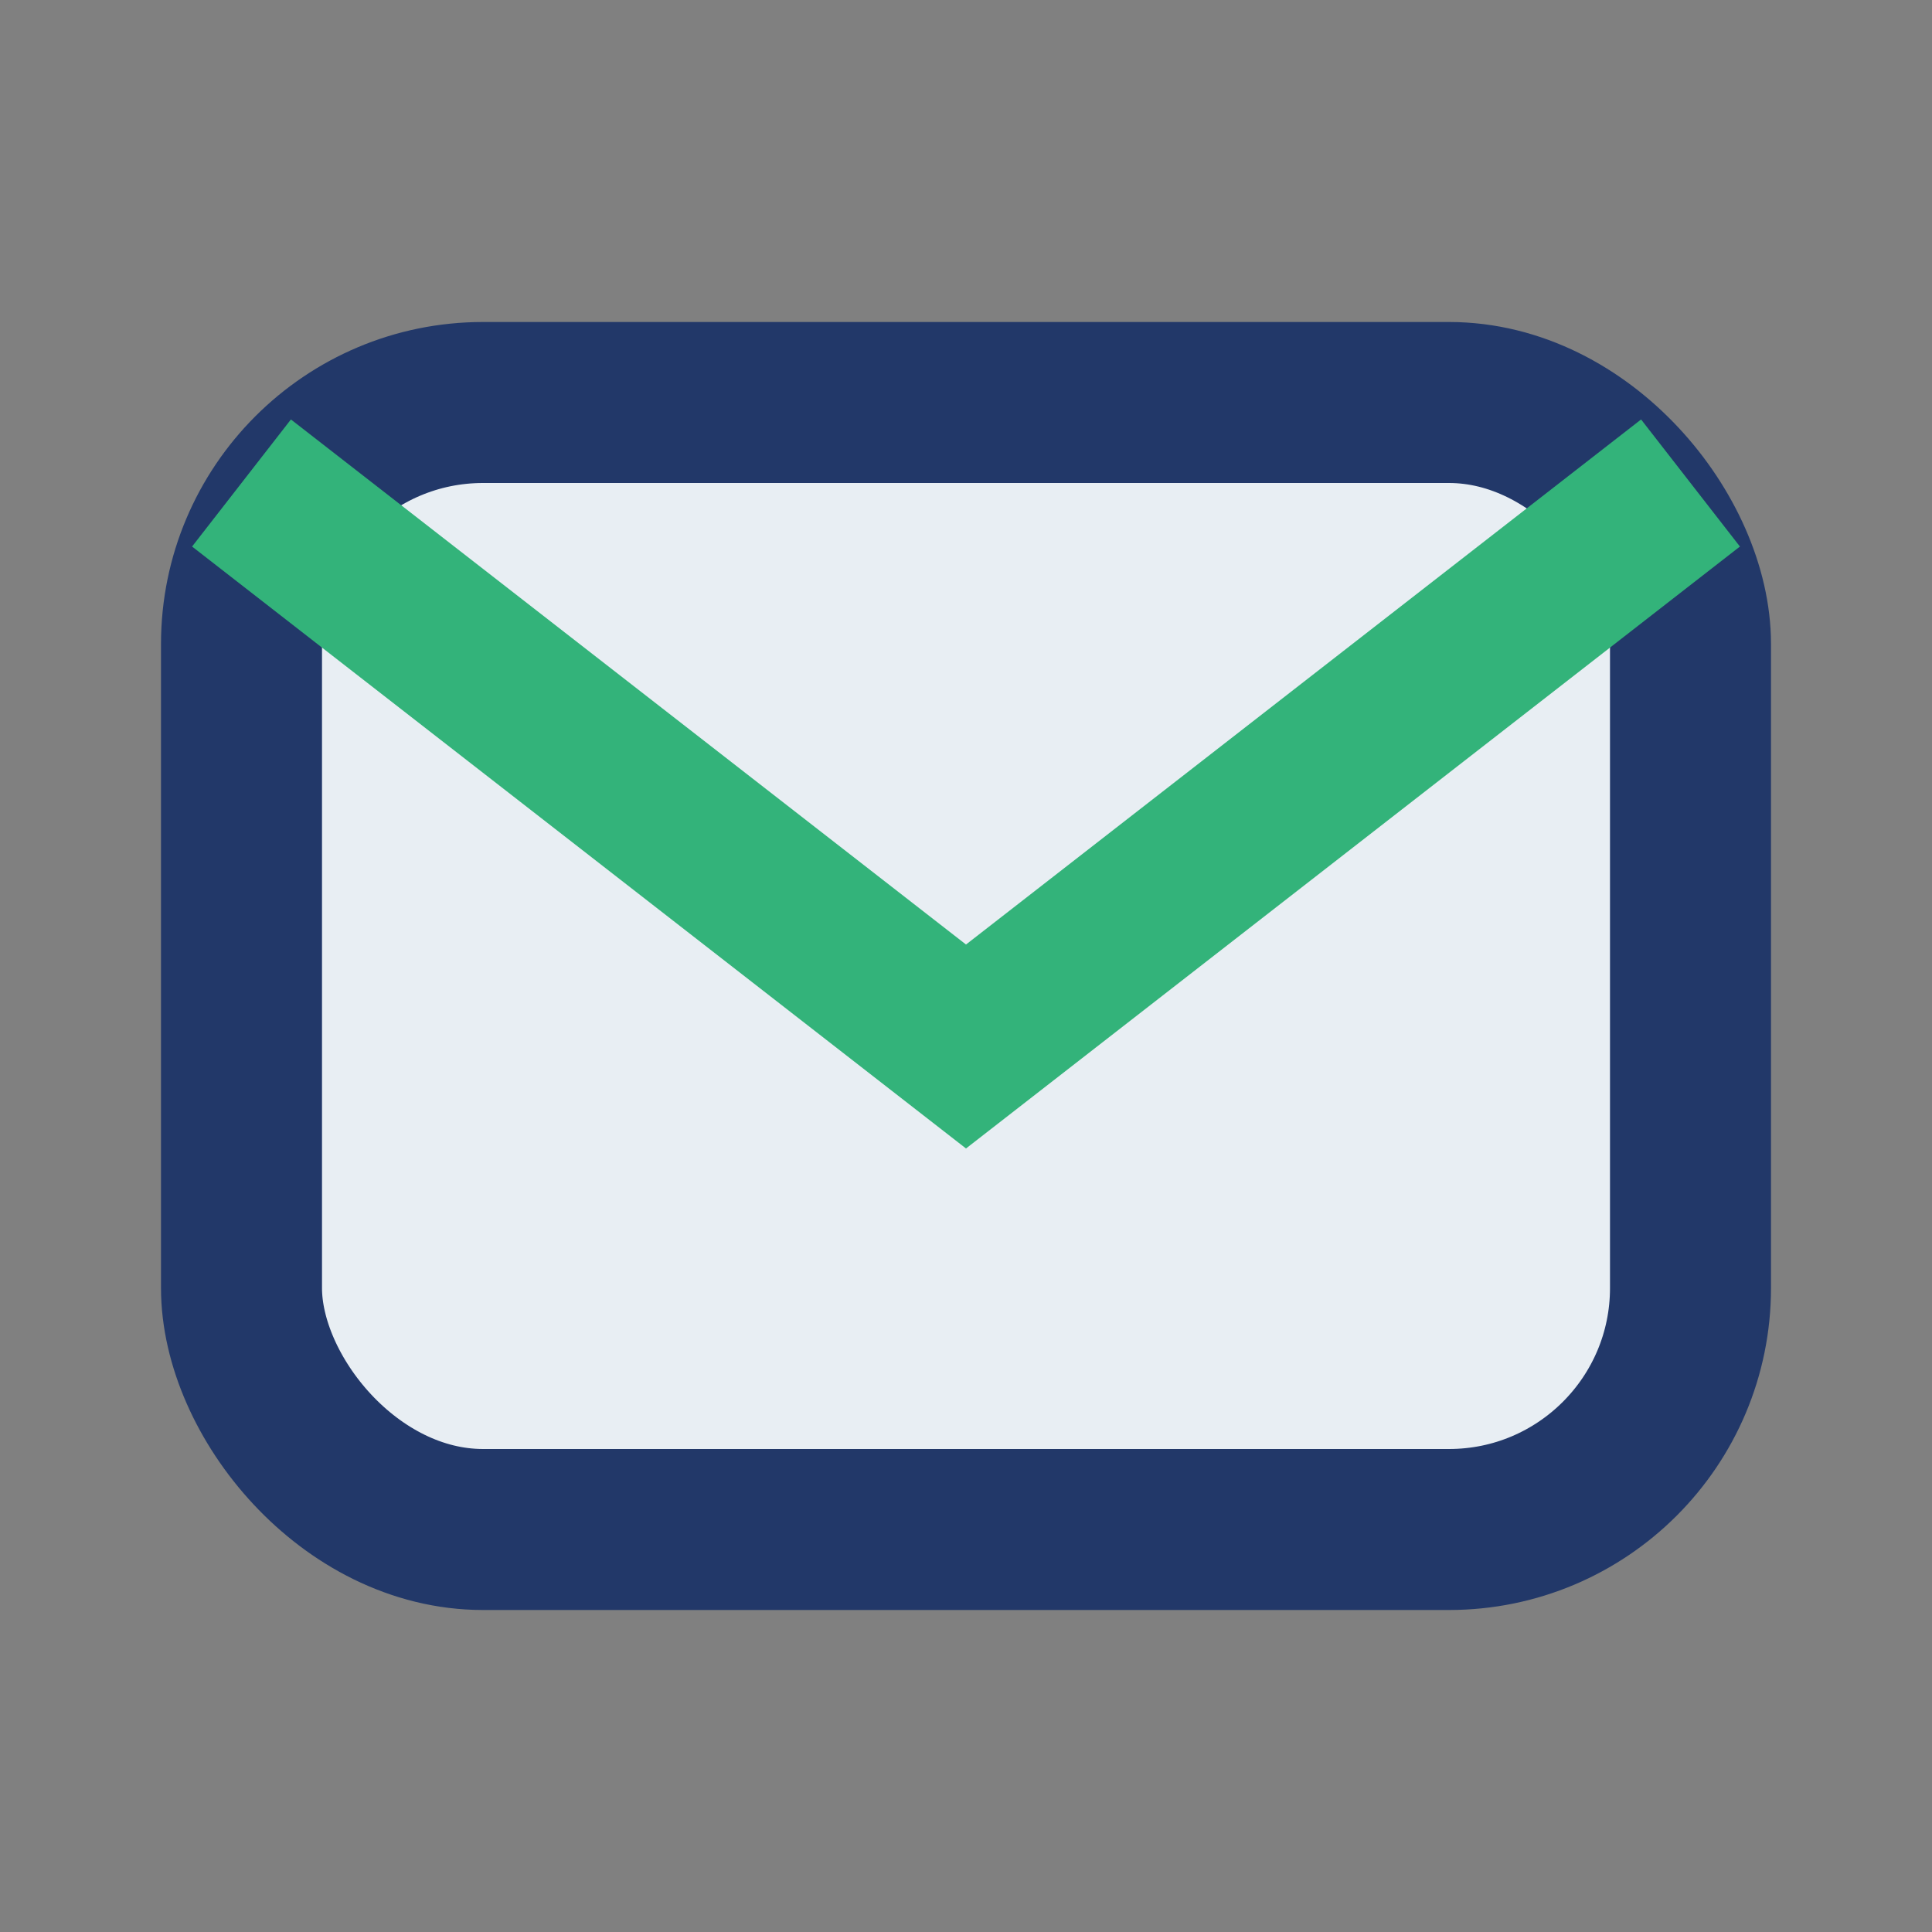 <?xml version="1.0" encoding="UTF-8"?>
<svg xmlns="http://www.w3.org/2000/svg" width="32" height="32" viewBox="0 0 24 24"><rect x="0" y="0" width="24" height="24" fill="#808080" stroke="none"/><rect x="3" y="5" width="18" height="14" rx="3" fill="#E8EEF3" stroke="#223869" stroke-width="2"/><path d="M3 6l9 7 9-7" fill="none" stroke="#33B37A" stroke-width="2"/></svg>